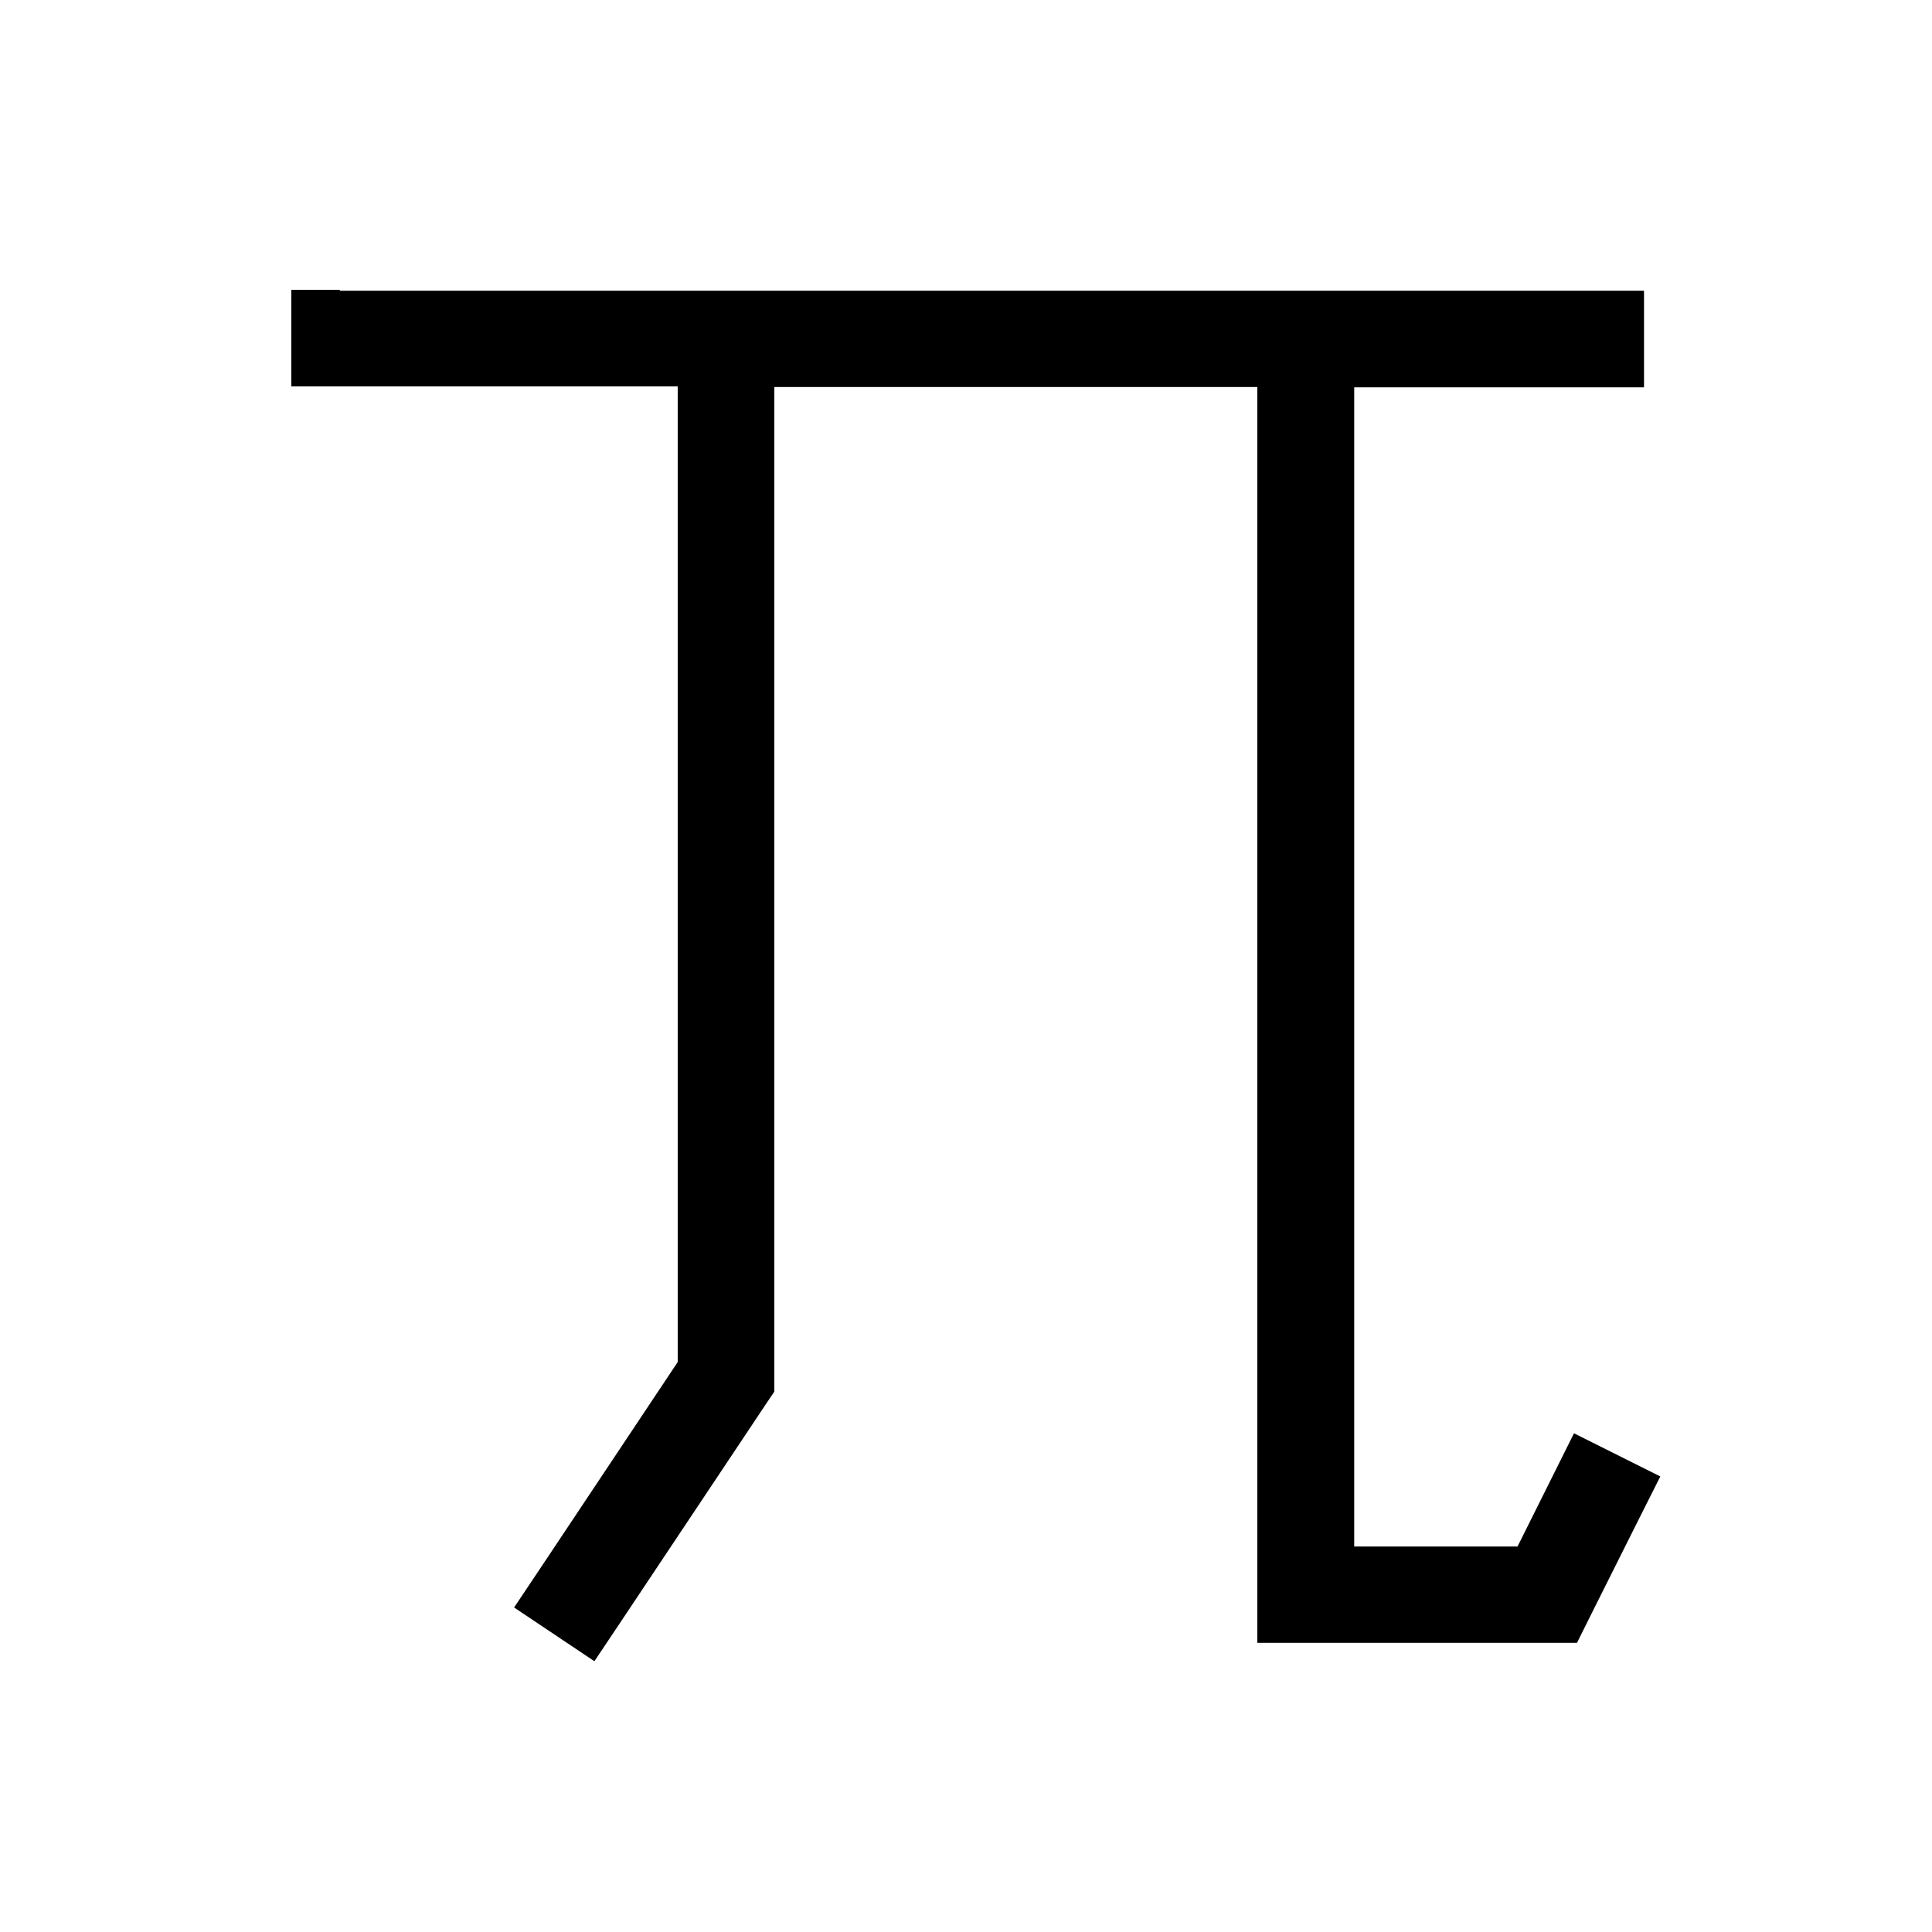 <svg xmlns="http://www.w3.org/2000/svg" viewBox="0 0 640 640"><!--! Font Awesome Pro 7.1.0 by @fontawesome - https://fontawesome.com License - https://fontawesome.com/license (Commercial License) Copyright 2025 Fonticons, Inc. --><path fill="currentColor" d="M112.5 96L96.5 96L96.5 128L224.5 128L224.5 451.2L179.2 519.2L170.3 532.5L196.9 550.3L205.8 537L253.8 465L256.5 461L256.5 128.2L416.5 128.2L416.5 544.2L522.4 544.2C523.4 542.2 530.2 528.5 542.8 503.4L550 489.1L521.4 474.8C517.4 482.9 511.1 495.4 502.7 512.3L448.6 512.3L448.6 128.3L544.6 128.3L544.6 96.3L112.6 96.3z"/></svg>